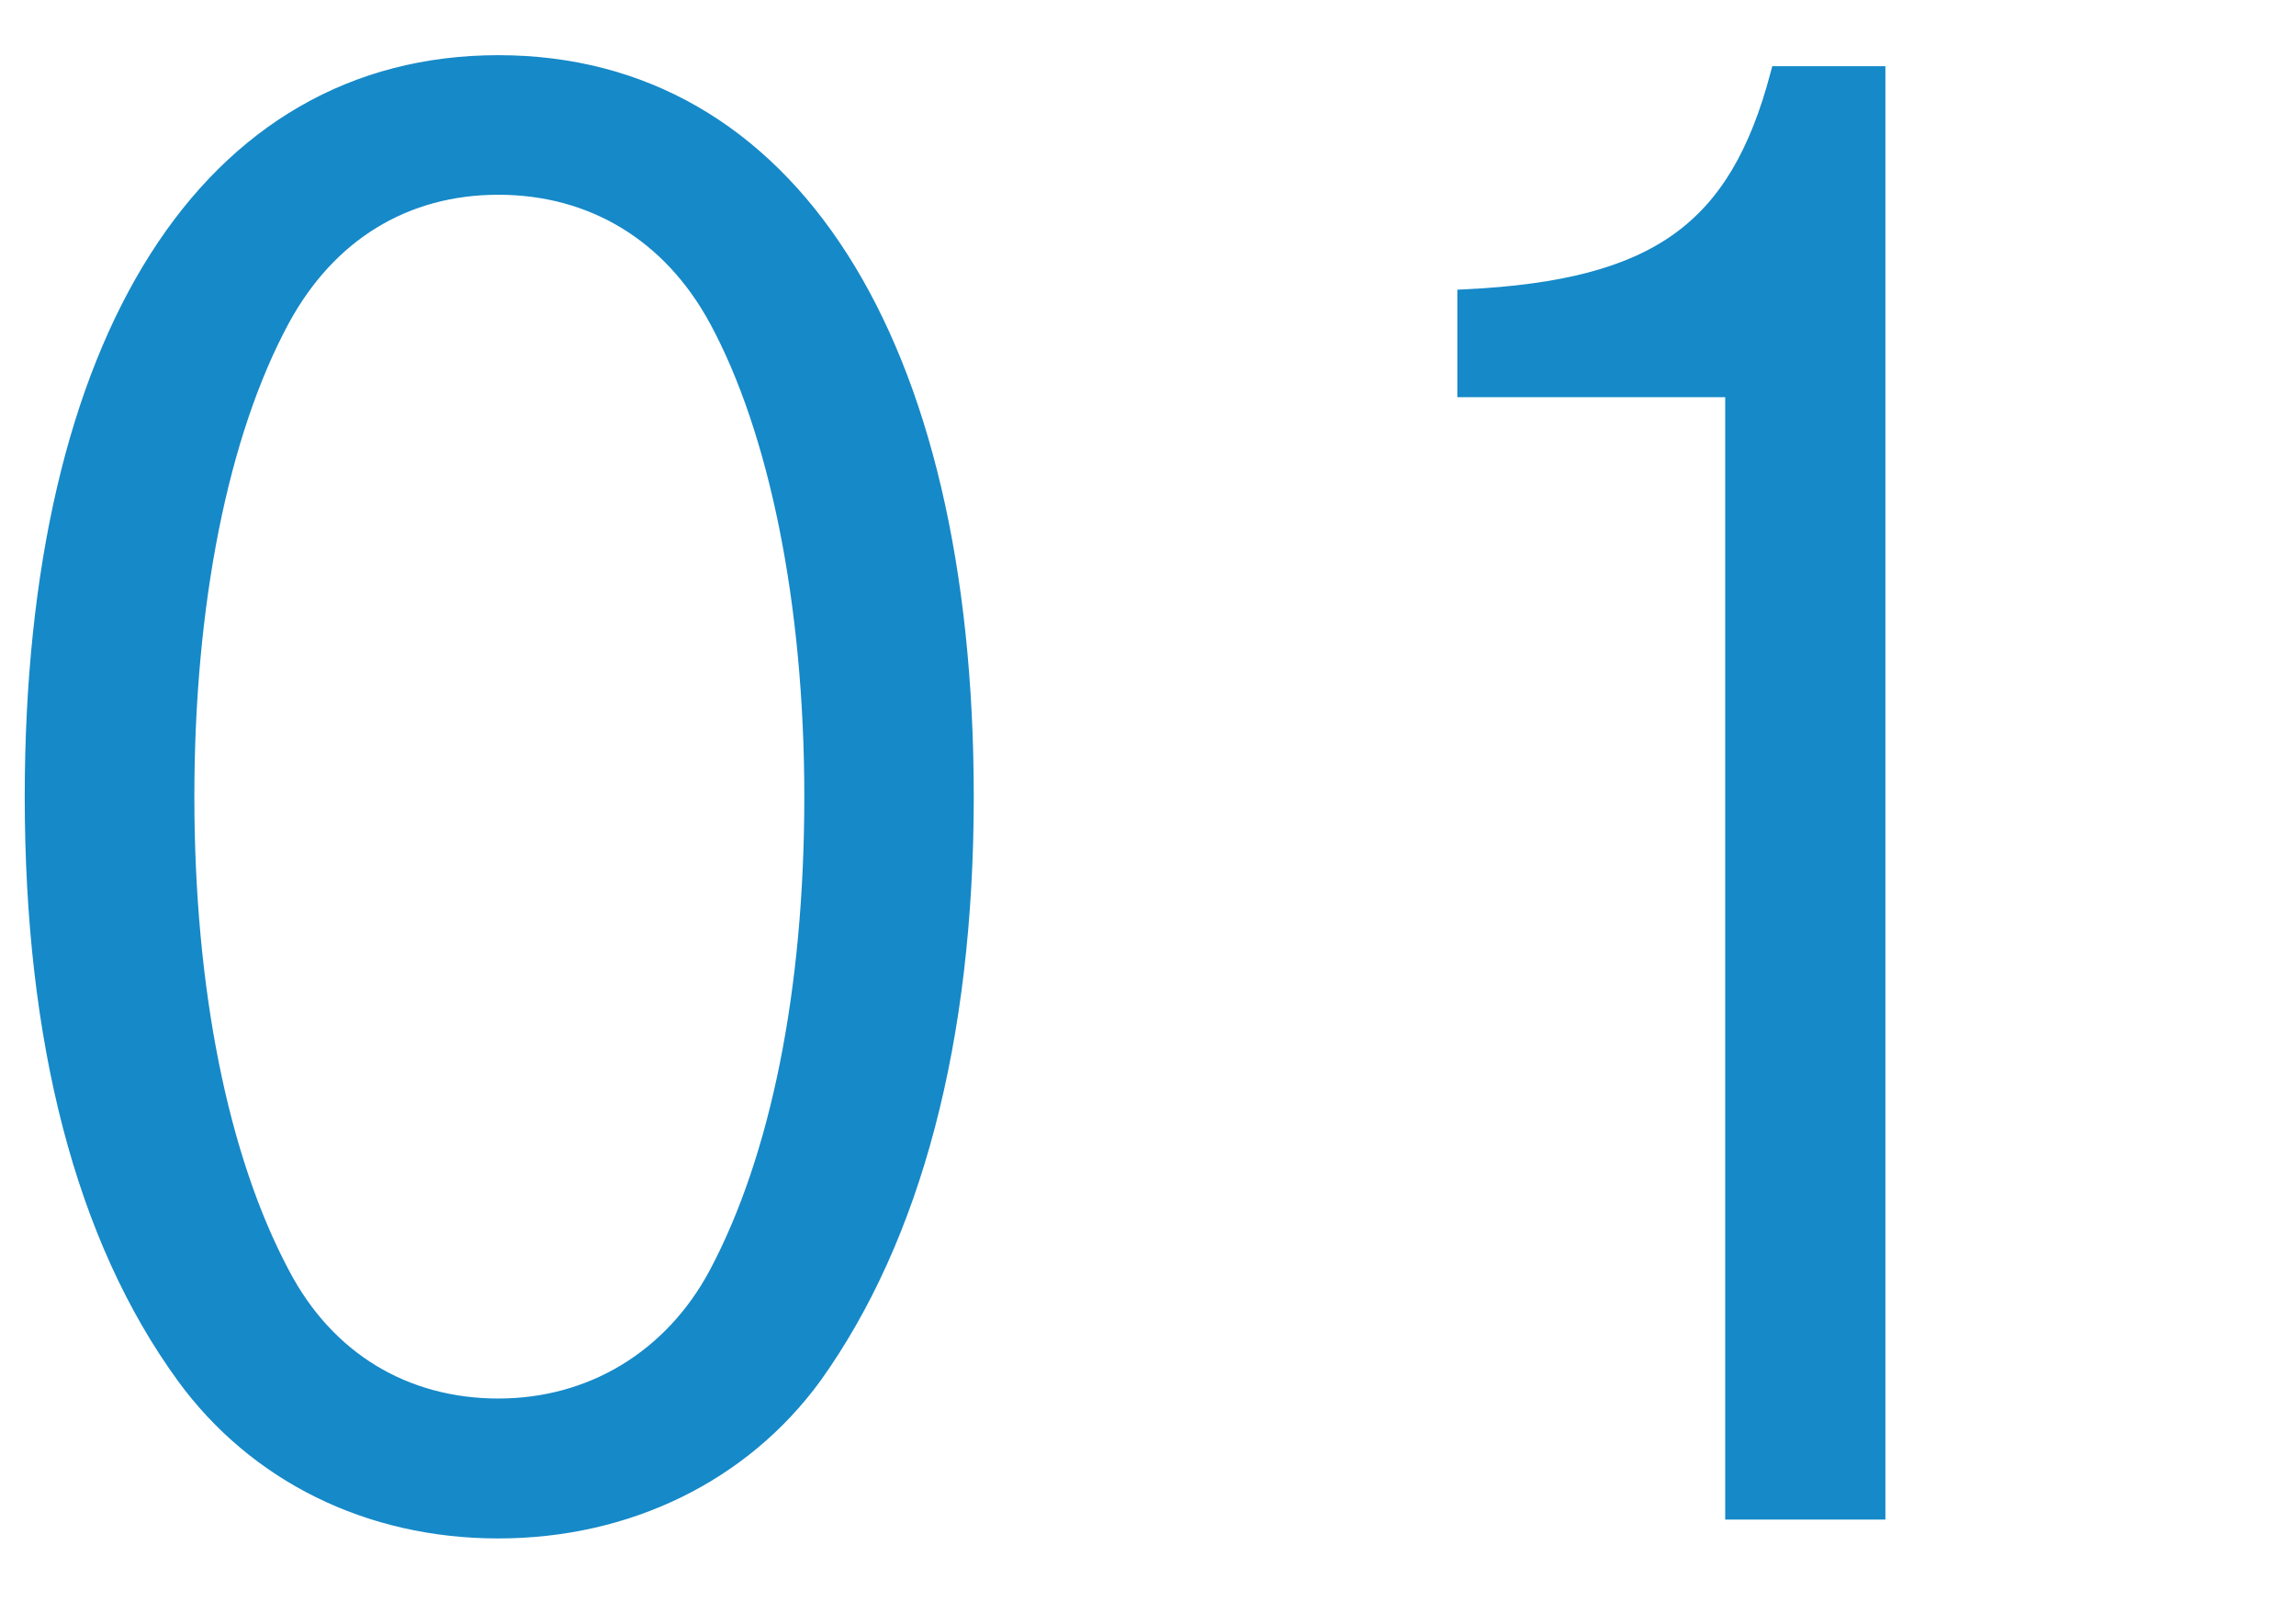 <?xml version="1.0" encoding="UTF-8"?><svg id="b" xmlns="http://www.w3.org/2000/svg" xmlns:xlink="http://www.w3.org/1999/xlink" viewBox="0 0 129 90"><defs><style>.e{fill:none;}.f{fill:#1689c8;stroke:#1689c8;stroke-miterlimit:10;}.g{clip-path:url(#d);}</style><clipPath id="d"><rect class="e" width="129" height="90"/></clipPath></defs><g id="c"><g class="g"><g><path class="f" d="M54.21,44.76c0,13.68-2.95,24.74-8.53,32.53-4,5.47-10.42,8.63-17.69,8.63s-13.58-3.16-17.58-8.63C4.73,69.5,1.89,58.44,1.89,44.76,1.89,19.07,11.79,3.6,28,3.6s26.21,15.47,26.21,41.16ZM15.79,17.91c-3.47,6.42-5.37,16-5.37,26.84s1.9,20.32,5.37,26.84c2.53,4.84,6.95,7.47,12.21,7.47s9.79-2.74,12.32-7.47c3.47-6.53,5.37-15.9,5.37-26.84s-2-20.63-5.37-26.84c-2.63-4.84-7.05-7.47-12.32-7.47s-9.58,2.63-12.21,7.47Z"/><path class="f" d="M82.38,16.75c10.74-.53,15.26-3.79,17.58-12.53h5.47V84.86h-8V21.81h-15.05v-5.05Z"/></g></g></g></svg>